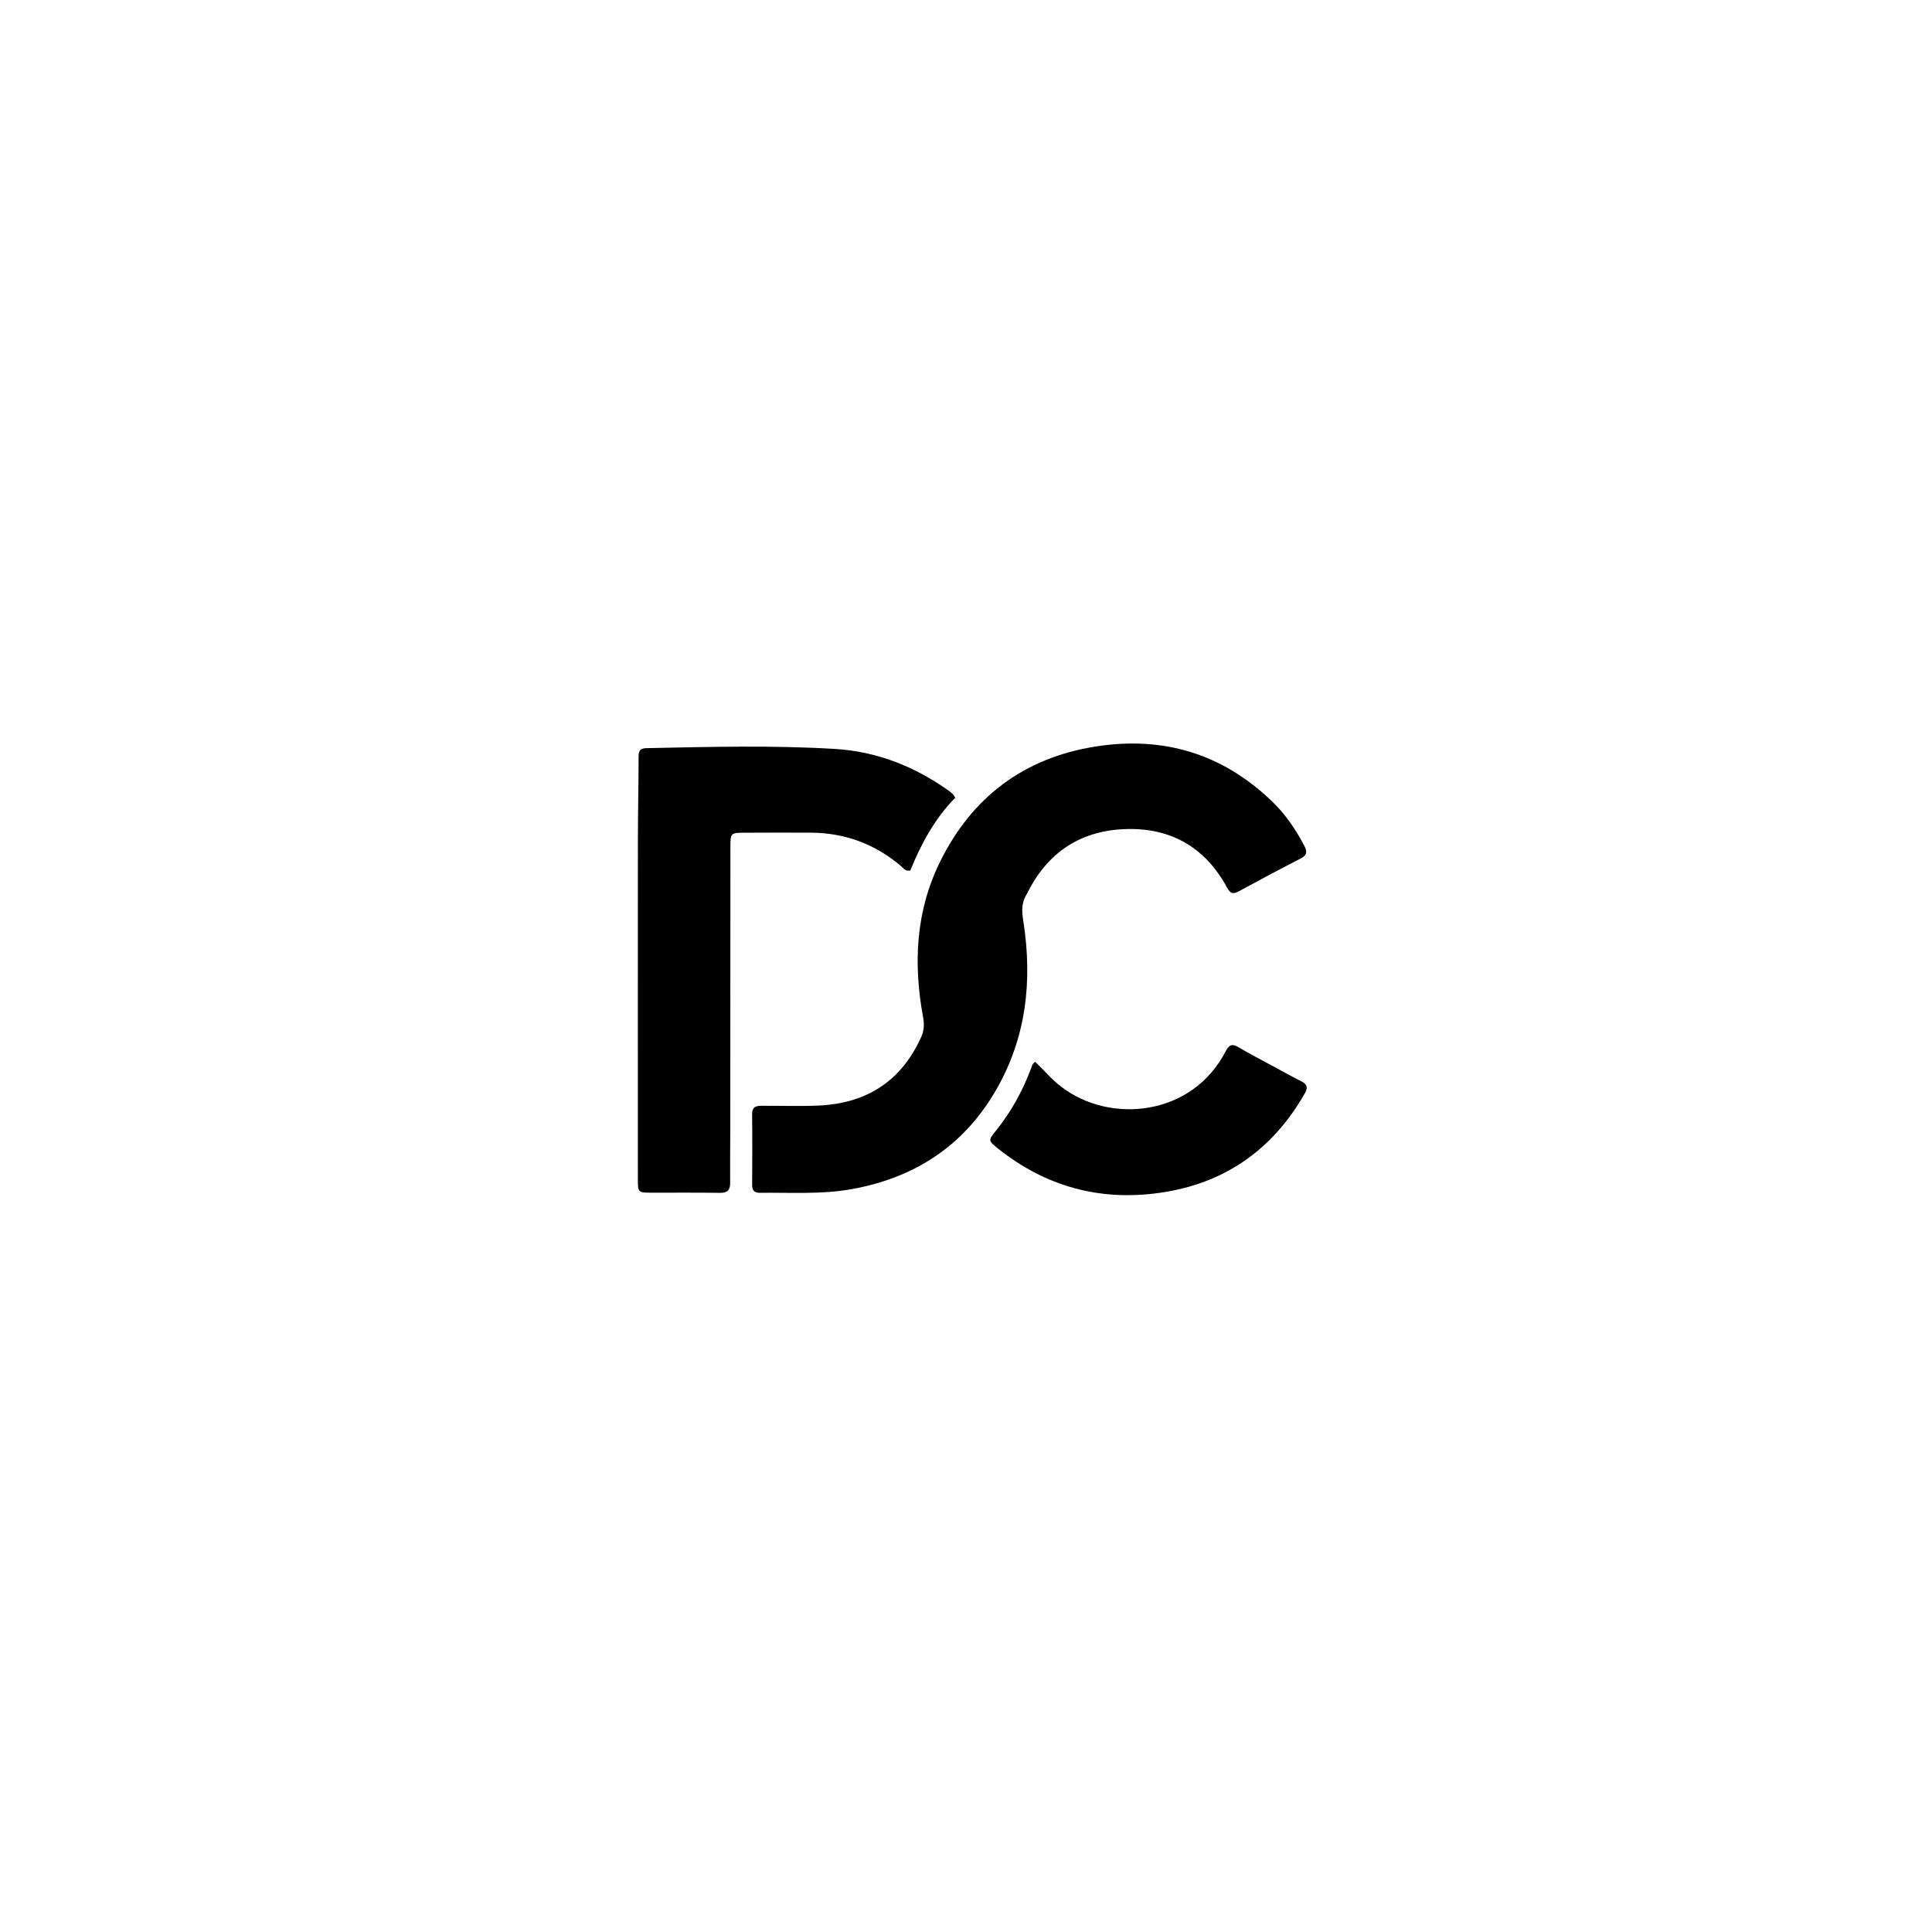 <svg version="1.1" id="Layer_1" xmlns="http://www.w3.org/2000/svg" xmlns:xlink="http://www.w3.org/1999/xlink" x="0px" y="0px"
	 width="100%" viewBox="0 0 1024 1024" enable-background="new 0 0 1024 1024" xml:space="preserve">
<path fill="#000000" opacity="1" stroke="none" 
	d="
M544.101,474.098 
	C541.145,478.828 541.637,483.411 542.402,488.339 
	C547.286,519.832 544.012,550.11 527.704,578.123 
	C510.603,607.501 484.678,624.243 451.559,630.239 
	C435.392,633.166 419.012,632.018 402.707,632.206 
	C399.664,632.241 398.641,630.806 398.657,627.921 
	C398.725,615.422 398.781,602.922 398.638,590.425 
	C398.588,586.084 401.411,586.109 404.298,586.091 
	C414.127,586.033 423.972,586.406 433.783,585.977 
	C459.189,584.868 477.688,573.145 488.261,549.625 
	C489.839,546.114 489.918,542.683 489.226,538.935 
	C484.023,510.744 485.36,483 498.134,456.982 
	C515.053,422.522 542.712,401.584 580.933,395.63 
	C616.61,390.072 647.876,399.461 674.068,424.606 
	C681.211,431.463 686.757,439.562 691.34,448.354 
	C692.987,451.515 692.659,453.352 689.313,455.067 
	C678.343,460.689 667.462,466.489 656.638,472.388 
	C653.664,474.008 652.145,473.728 650.425,470.546 
	C638.534,448.542 619.64,438.174 594.979,439.498 
	C571.589,440.754 554.59,452.601 544.101,474.098 
z"/>
<path fill="#000000" opacity="1" stroke="none" 
	d="
M387.064,599 
	C387.025,608.661 386.915,617.824 386.994,626.984 
	C387.027,630.797 385.536,632.287 381.632,632.231 
	C369.475,632.057 357.313,632.168 345.153,632.151 
	C338.245,632.142 338.09,632.004 338.089,625.231 
	C338.079,565.098 338.052,504.964 338.1,444.831 
	C338.112,430.178 338.473,415.525 338.467,400.872 
	C338.466,397.56 339.625,396.595 342.805,396.531 
	C376.106,395.857 409.441,394.949 442.686,396.962 
	C464.65,398.292 484.819,406.224 502.852,419.102 
	C503.662,419.68 504.421,420.344 505.138,421.035 
	C505.479,421.364 505.667,421.851 506.268,422.824 
	C495.425,433.904 488.102,447.417 482.469,461.436 
	C479.699,461.809 478.824,460.129 477.622,459.104 
	C463.903,447.399 448.008,441.493 430.01,441.337 
	C418.35,441.237 406.689,441.343 395.029,441.358 
	C387.206,441.368 387.131,441.408 387.127,449.083 
	C387.099,498.889 387.087,548.694 387.064,599 
z"/>
<path fill="#000000" opacity="1" stroke="none" 
	d="
M673.49,564.452 
	C679.095,567.463 684.332,570.384 689.675,573.096 
	C692.633,574.598 693.438,576.249 691.666,579.363 
	C674.468,609.593 648.746,627.51 614.309,632.279 
	C582.733,636.652 554.239,628.853 529.201,608.944 
	C523.733,604.597 523.681,604.498 527.9,599.253 
	C535.912,589.295 541.985,578.263 546.467,566.327 
	C546.931,565.091 547.126,563.724 548.717,562.808 
	C553.296,567.189 557.419,572.148 562.58,576.089 
	C588.424,595.826 631.758,591.758 649.645,557.195 
	C651.508,553.596 653.175,553.085 656.549,555.111 
	C661.969,558.364 667.615,561.24 673.49,564.452 
z"/>
</svg>
